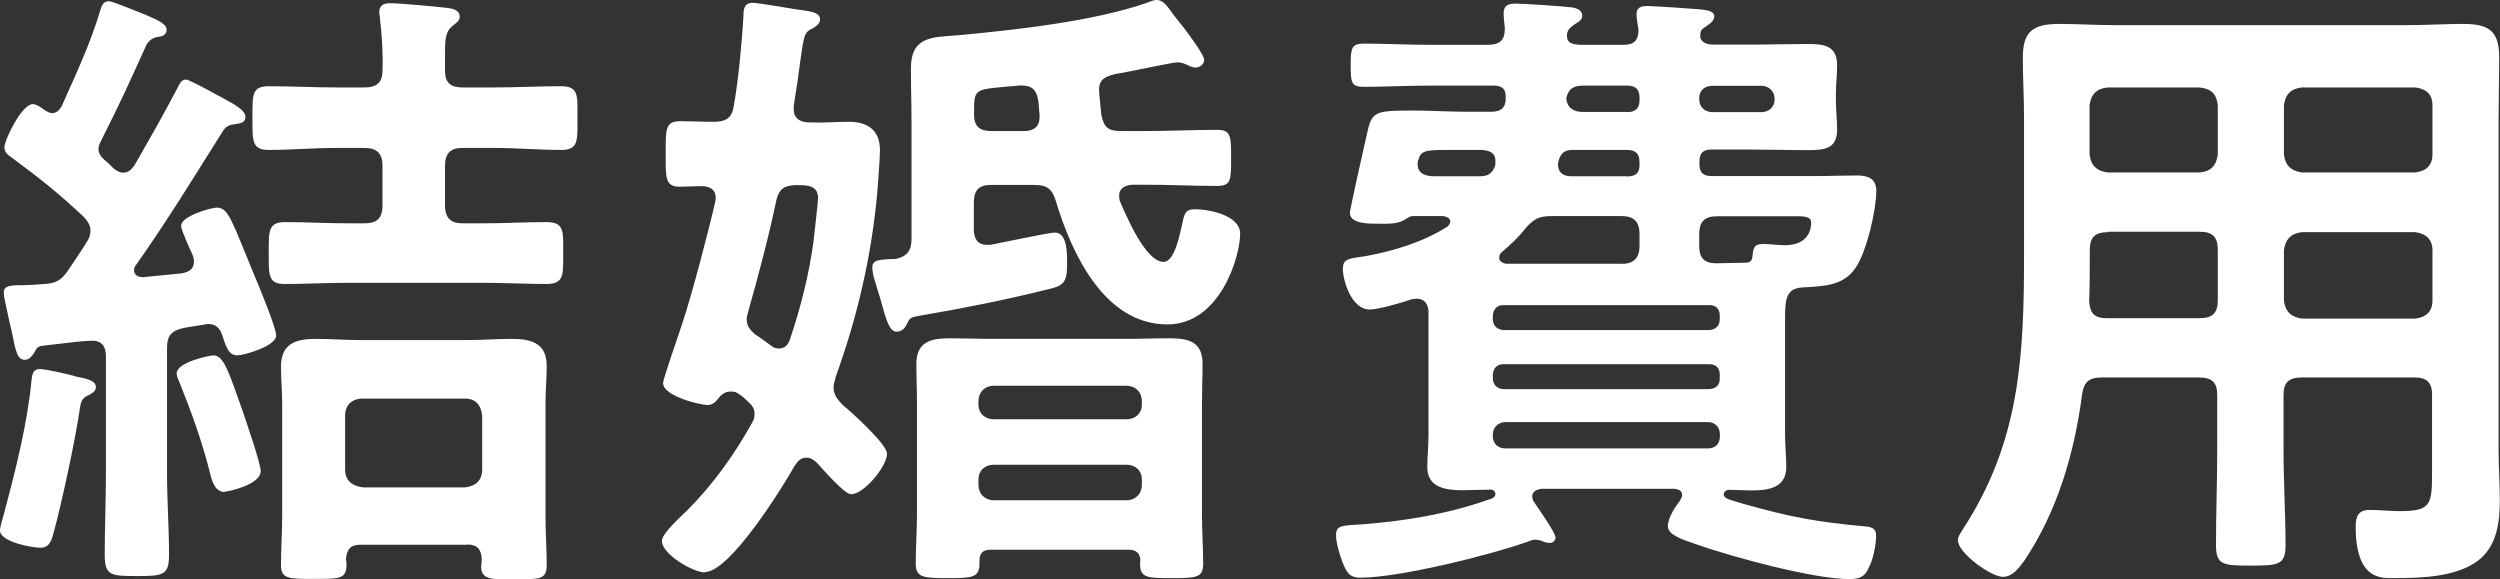 <?xml version="1.0" encoding="UTF-8"?><svg id="_イヤー_2" xmlns="http://www.w3.org/2000/svg" viewBox="0 0 124.38 28.83"><rect x="0" y="0" width="124.38" height="28.83" fill="#333333" stroke="none"/><defs><style>.cls-1{fill:#fff;}</style></defs><g id="_イヤー_1-2"><g><path class="cls-1" d="M3.71,18.72c.45,.1,1.06,.16,1.06,.54,0,.19-.16,.29-.32,.38-.38,.16-.42,.32-.48,.7-.19,1.38-.9,4.7-1.28,6.08-.1,.38-.19,.83-.67,.83-.45,0-2.02-.29-2.02-.86,0-.16,.13-.61,.19-.8,.58-2.18,1.18-4.54,1.38-6.69,.03-.19,.03-.54,.42-.54,.26,0,1.41,.26,1.73,.35ZM2.59,5.63c.29,0,.42-.26,.48-.35,.7-1.57,1.44-3.14,1.92-4.77,.06-.19,.13-.45,.42-.45,.19,0,1.25,.45,1.82,.67,.13,.06,.22,.1,.29,.13,.22,.1,.77,.32,.77,.61,0,.32-.29,.35-.51,.38-.22,.06-.35,.16-.48,.35-.93,2.05-1.25,2.78-2.3,4.86-.06,.13-.1,.22-.1,.35,0,.22,.1,.35,.26,.51,.16,.13,.32,.29,.48,.45,.13,.1,.29,.22,.48,.22,.29,0,.42-.16,.58-.38,.7-1.22,1.41-2.46,2.08-3.74,.16-.29,.22-.51,.48-.51,.19,0,2.08,1.06,2.37,1.22,.22,.16,.58,.35,.58,.64s-.26,.32-.48,.35c-.29,.03-.48,.1-.64,.35-1.41,2.24-2.78,4.48-4.32,6.66-.06,.06-.1,.16-.1,.26,0,.26,.22,.35,.45,.35l1.92-.19c.32-.06,.61-.19,.61-.58,0-.13-.03-.22-.06-.32-.13-.29-.58-1.25-.58-1.47,0-.48,1.5-.9,1.76-.9,.51,0,.67,.38,1.5,2.43,.06,.13,.13,.32,.22,.54,.45,1.06,1.25,3.01,1.25,3.39,0,.54-1.63,.99-1.92,.99-.48,0-.58-.48-.77-1.02-.1-.32-.32-.54-.67-.54-.06,0-.16,0-.22,.03-.35,.06-.67,.1-.99,.16-.64,.13-.86,.38-.86,1.02v6.21c0,1.34,.1,2.72,.1,4.06,0,1.02-.29,1.06-1.6,1.06s-1.6-.03-1.6-1.06c0-1.34,.06-2.72,.06-4.06v-5.79c0-.48-.16-.8-.7-.8-.19,0-.51,.03-.8,.06-.51,.06-1.15,.13-1.63,.19-.29,.03-.32,.13-.42,.32-.13,.19-.26,.38-.48,.38-.38,0-.45-.38-.67-1.47-.1-.38-.19-.86-.32-1.44-.03-.16-.06-.29-.06-.45,0-.32,.32-.35,.86-.35,.35,0,.77-.03,1.15-.06,.58-.03,.86-.19,1.18-.67s.64-.93,.93-1.41c.13-.19,.19-.35,.19-.58,0-.29-.16-.48-.35-.7-1.38-1.28-2.08-1.82-3.58-2.94-.19-.13-.35-.26-.35-.51,0-.35,.86-2.14,1.41-2.14,.19,0,.45,.19,.58,.29,.16,.1,.26,.16,.42,.16ZM11.2,24.48c-.48,0-.64-.48-.74-.9-.38-1.54-.93-3.07-1.54-4.58-.06-.13-.13-.26-.13-.42,0-.58,1.7-.9,1.82-.9,.54,0,.77,.83,1.5,2.88,.16,.48,.86,2.5,.86,2.88,0,.67-1.6,1.02-1.79,1.02ZM24.57,4.35c1.12,0,2.24-.06,3.33-.06,.9,0,.83,.45,.83,1.57s.06,1.6-.8,1.6c-1.12,0-2.24-.1-3.36-.1h-1.57c-.61,0-.86,.29-.86,.9v1.95c0,.61,.26,.9,.86,.9h1.09c1.02,0,2.08-.06,3.1-.06,.9,0,.83,.48,.83,1.54s.06,1.54-.83,1.54c-1.02,0-2.08-.06-3.1-.06h-6.82c-1.02,0-2.05,.06-3.1,.06-.83,0-.8-.42-.8-1.54s-.03-1.54,.83-1.54c1.02,0,2.05,.06,3.07,.06h.86c.64,0,.9-.26,.9-.9v-1.95c0-.61-.26-.9-.9-.9h-1.41c-1.12,0-2.24,.1-3.33,.1-.86,0-.83-.42-.83-1.6s-.03-1.57,.83-1.57c1.09,0,2.21,.06,3.33,.06h1.41c.64,0,.9-.26,.9-.86,.03-.86-.03-1.73-.13-2.59,0-.1-.03-.19-.03-.29,0-.35,.22-.45,.54-.45,.48,0,2.18,.16,2.72,.22,.26,.03,.74,.06,.74,.45,0,.22-.16,.29-.38,.48-.32,.26-.35,.67-.35,1.28v.93c0,.61,.29,.83,.86,.83h1.57Zm-1.34,22.75h-5.28c-.51,0-.7,.22-.74,.74,.03,.1,.03,.19,.03,.26,0,.74-.42,.7-1.66,.7s-1.6,0-1.6-.7c0-.8,.06-1.6,.06-2.43v-5.57c0-.61-.06-1.25-.06-1.86,0-1.15,.74-1.38,1.73-1.38,.74,0,1.5,.06,2.27,.06h5.22c.74,0,1.5-.06,2.24-.06,.96,0,1.76,.19,1.76,1.34,0,.61-.06,1.25-.06,1.89v5.63c0,.8,.06,1.6,.06,2.4,0,.74-.38,.7-1.66,.7-.96,0-1.6,.06-1.6-.61,0-.13,.03-.26,.03-.38-.03-.51-.22-.74-.74-.74Zm-.1-2.85c.54-.06,.86-.35,.86-.9v-2.66c-.06-.54-.32-.86-.86-.86h-5.06c-.58,0-.9,.32-.9,.86v2.66c0,.54,.32,.83,.9,.9h5.06Z"/><path class="cls-1" d="M35.07,28.48c-.58,0-2.14-.9-2.14-1.57,0-.38,.99-1.25,1.28-1.54,1.28-1.28,2.34-2.78,3.2-4.32,.1-.16,.13-.29,.13-.45,0-.29-.13-.45-.35-.64-.13-.13-.26-.26-.42-.35-.13-.1-.22-.13-.42-.13-.29,0-.48,.16-.64,.38-.16,.19-.29,.29-.51,.29-.38,0-2.21-.45-2.21-1.09,0-.22,.83-2.56,.96-2.98,.45-1.34,1.31-4.61,1.63-6.02,0-.06,.03-.13,.03-.22,0-.42-.32-.58-.7-.58-.22,0-.86,.03-1.09,.03-.74,0-.7-.45-.7-1.66s-.03-1.6,.74-1.6c.54,0,1.09,.03,1.63,.03,.64,0,.93-.19,1.02-.8,.22-1.22,.42-3.3,.48-4.51,0-.26,.03-.61,.45-.61,.29,0,1.73,.26,2.14,.32,.7,.1,1.22,.13,1.22,.51,0,.22-.22,.35-.38,.45-.42,.19-.42,.35-.61,1.66-.06,.51-.16,1.22-.32,2.18v.19c0,.48,.38,.64,.77,.64,.67,.03,1.31-.03,1.98-.03,.93,0,1.54,.42,1.54,1.41,0,.48-.1,1.54-.13,2.08-.29,3.2-.99,6.21-2.08,9.22-.03,.19-.1,.32-.1,.51,0,.35,.19,.58,.42,.83,.45,.38,2.24,1.98,2.24,2.46,0,.64-1.15,2.02-1.79,2.02-.32,0-1.38-1.22-1.73-1.6-.16-.13-.29-.22-.48-.22-.29,0-.42,.16-.58,.38-.61,1.09-3.23,5.31-4.48,5.31Zm2.14-12.93c-.03,.13-.06,.22-.06,.35,0,.32,.19,.54,.42,.74,.26,.16,.51,.35,.77,.54,.13,.1,.22,.16,.42,.16,.29,0,.45-.19,.54-.45,.54-1.6,.96-3.26,1.18-4.93,.03-.35,.22-1.86,.22-2.11,0-.67-.61-.64-1.15-.64-.58,.03-.8,.22-.93,.77-.35,1.7-.93,3.9-1.41,5.57ZM54.69,4.67l.1,1.02c.13,.64,.32,.83,.99,.83h1.15c1.22,0,2.4-.06,3.62-.06,.7,0,.7,.32,.7,1.41s0,1.38-.7,1.38c-1.22,0-2.4-.06-3.62-.06h-.61c-.32,.03-.64,.16-.64,.54,0,.1,0,.16,.03,.26,.32,.74,1.28,3.04,2.18,3.04,.54,0,.8-1.34,.9-1.76,.13-.64,.16-.86,.67-.86,.67,0,2.24,.29,2.24,1.22,0,1.12-.99,4.51-3.62,4.51-3.14,0-4.77-3.55-5.54-6.11-.19-.64-.45-.83-1.09-.83h-2.14c-.61,0-.86,.26-.86,.9v1.31c0,.42,.16,.77,.64,.77h.19c.54-.1,2.91-.61,3.2-.61,.64,0,.61,1.09,.61,1.57,0,.99-.22,1.09-1.06,1.28-2.05,.51-4.16,.93-6.24,1.28-.54,.1-.51,.1-.7,.48-.1,.19-.26,.32-.48,.32-.35,0-.51-.51-.8-1.6-.1-.32-.22-.7-.35-1.15-.03-.13-.06-.32-.06-.45,0-.42,.45-.38,1.18-.42,.58-.13,.77-.45,.77-.99V6.11c0-.9-.03-1.79-.03-2.72,0-1.57,1.06-1.54,2.27-1.63,2.85-.26,6.85-.7,9.5-1.63,.16-.06,.29-.13,.45-.13,.29,0,.48,.22,.8,.67,.03,.06,.48,.61,.58,.74,.38,.51,.99,1.34,.99,1.57,0,.19-.19,.38-.42,.38-.16,0-.29-.06-.42-.13-.13-.06-.32-.13-.48-.13-.26,0-2.56,.51-3.1,.58-.64,.16-.86,.35-.8,.99Zm2.05,23.26c0-.38-.19-.58-.58-.58h-6.85c-.42,0-.58,.16-.58,.58v.13c0,.7-.42,.7-1.57,.7s-1.6,0-1.6-.7c0-.8,.06-1.63,.06-2.43v-5.6c0-.64-.03-1.28-.03-1.92,0-1.09,.7-1.28,1.66-1.28,.74,0,1.47,.03,2.21,.03h6.53c.74,0,1.44-.03,2.18-.03,.96,0,1.66,.16,1.66,1.28,0,.64-.03,1.28-.03,1.92v5.6c0,.8,.06,1.6,.06,2.43,0,.7-.38,.7-1.57,.7s-1.57,0-1.57-.7v-.13Zm-5.98-23.68c-2.27,.22-2.3,.06-2.3,1.34v.1c0,.61,.29,.83,.86,.83h1.63c.45,0,.77-.19,.77-.7v-.13c-.03-.22-.03-.45-.06-.67-.1-.58-.32-.77-.9-.77Zm5.28,16.61c.45,0,.77-.29,.77-.74v-.16c0-.45-.32-.77-.77-.77h-6.59c-.45,0-.77,.32-.77,.77v.16c0,.45,.32,.74,.77,.74h6.59Zm-7.36,3.26c0,.45,.32,.77,.77,.77h6.59c.45,0,.77-.32,.77-.77v-.26c0-.45-.32-.74-.77-.74h-6.59c-.45,0-.77,.29-.77,.74v.26Z"/><path class="cls-1" d="M72.16,11.04c0-.19-.19-.26-.35-.29h-1.54c-.13,0-.35,.16-.45,.22-.38,.19-.83,.16-1.22,.16-.42,0-1.44,.03-1.44-.54,0-.16,.7-3.3,.8-3.71,.29-1.31,.26-1.38,2.34-1.38,.9,0,1.79,.06,2.69,.06h1.28c.35-.03,.58-.13,.64-.54v-.22c0-.42-.22-.54-.61-.54h-3.2c-1.09,0-2.18,.06-3.26,.06-.61,0-.64-.22-.64-1.06s.03-1.09,.64-1.09c1.09,0,2.18,.06,3.26,.06h2.91c.61,0,.86-.22,.86-.83-.03-.22-.06-.54-.06-.74,0-.38,.22-.48,.58-.48,.45,0,2.33,.13,2.82,.19,.22,.03,.51,.13,.51,.42,0,.22-.22,.32-.38,.42-.19,.13-.32,.26-.35,.38-.03,.06-.03,.16-.03,.19,0,.38,.29,.42,.61,.45h2.21c.51,0,.74-.22,.74-.74-.03-.19-.1-.61-.1-.77,0-.35,.22-.42,.54-.42s2.21,.13,2.56,.16c.29,.03,.77,.06,.77,.35,0,.22-.22,.38-.38,.48-.29,.19-.32,.22-.32,.58,.1,.29,.38,.35,.67,.35h1.82c.96,0,1.89-.03,2.85-.03,.8,0,1.47,.06,1.47,1.06,0,.48-.06,.93-.06,1.41v.35c0,.48,.06,.96,.06,1.44,0,.96-.64,1.02-1.44,1.02-.96,0-1.92-.03-2.88-.03h-1.92c-.42,0-.61,.16-.61,.61v.1c0,.45,.19,.61,.61,.61h5.15c.7,0,1.38-.03,2.08-.03,.51,0,.96,.13,.96,.77,0,.96-.48,3.01-1.02,3.81-.61,.93-1.63,.93-2.66,.99-.54,.03-.77,.29-.83,.83-.03,.26-.03,.48-.03,.7v5.79c0,.54,.06,1.09,.06,1.63,0,1.02-.9,1.15-1.7,1.15-.38,0-.77-.03-1.15-.03-.13,0-.26,.1-.26,.22,0,.22,.26,.26,.99,.48,2.37,.67,3.65,.9,6.05,1.12,.32,.03,.54,.1,.54,.45,0,.48-.16,1.25-.38,1.63-.19,.45-.48,.54-.96,.54-1.76,0-5.79-1.09-7.52-1.7-.86-.29-1.5-.51-1.5-.93s.38-.99,.61-1.28c.03-.1,.1-.16,.1-.26,0-.22-.16-.29-.35-.32h-6.66c-.22,.03-.45,.13-.45,.38,0,.1,.03,.19,.1,.29,.19,.29,1.06,1.5,1.06,1.76,0,.13-.13,.26-.26,.26s-.32-.03-.42-.1c-.1-.03-.22-.06-.35-.06-.1,0-.26,.06-.35,.1-1.89,.67-6.4,1.79-8.32,1.79-.58,0-.7-.29-.9-.77-.13-.35-.32-.96-.32-1.34,0-.51,.32-.48,1.25-.54,2.14-.16,4.29-.51,6.3-1.22,.13-.03,.38-.1,.38-.29,0-.13-.1-.22-.22-.22-.45,0-.93,.03-1.38,.03-.83,0-1.79-.1-1.79-1.15,0-.51,.06-.99,.06-1.63v-6.08c0-.38-.19-.67-.58-.67-.1,0-.19,.03-.26,.03-.45,.16-1.66,.51-2.08,.51-.93,0-1.34-1.47-1.34-2.02s.35-.51,1.15-.64c1.41-.26,2.85-.7,4.06-1.47,.1-.1,.13-.16,.13-.26Zm-.26-3.58c-1.02,0-1.22,.06-1.34,.51-.03,.06-.03,.13-.03,.22,0,.45,.42,.58,.8,.58h2.21c.38,0,.64-.03,.83-.48,.03-.06,.03-.16,.03-.29,0-.42-.32-.51-.67-.54h-1.82Zm13.15,8.96c.32-.03,.51-.22,.51-.51v-.22c0-.32-.19-.51-.51-.51h-10.27c-.29,0-.48,.19-.51,.51v.22c.03,.32,.22,.48,.51,.51h10.27Zm-10.27,1.7c-.29,0-.48,.19-.51,.51v.22c.03,.32,.22,.48,.51,.51h10.27c.32-.03,.51-.19,.51-.51v-.22c0-.32-.19-.51-.51-.51h-10.27Zm.13,2.88c-.38,0-.64,.26-.64,.64v.06c0,.38,.26,.61,.64,.61h10.05c.38,0,.61-.22,.61-.61v-.06c0-.38-.22-.64-.61-.64h-10.05Zm5.76-7.87c.61,0,.9-.29,.9-.9v-.58c0-.64-.29-.9-.9-.9h-3.46c-.64,0-.9,.13-1.34,.64-.32,.42-.77,.83-1.15,1.15-.1,.1-.13,.16-.13,.29,0,.19,.19,.26,.32,.29h5.76Zm.26-4.35c.45,0,.64-.16,.64-.58v-.13c0-.42-.19-.61-.61-.61h-2.72c-.38,0-.58,.13-.7,.54,0,.03-.03,.13-.03,.16,0,.45,.29,.61,.67,.61h2.75Zm0-3.2c.45,0,.64-.19,.64-.61v-.1c0-.42-.19-.61-.61-.61h-2.18c-.48,0-.74,.13-.86,.64,.06,.48,.38,.67,.83,.67h2.18Zm6.75,0c.35-.03,.61-.26,.61-.64v-.06c-.03-.35-.26-.58-.61-.61h-2.53c-.35,.03-.61,.22-.61,.61v.06c0,.38,.26,.61,.61,.64h2.53Zm-.48,7.1c.03-.42,.13-.54,.54-.54,.35,0,.7,.06,1.06,.06,1.15,0,1.31-.77,1.31-1.12s-.45-.32-.86-.32h-3.81c-.64,0-.9,.26-.9,.9v.58c0,.61,.26,.86,.86,.86,.29,0,1.15-.03,1.44-.03,.26,0,.35-.13,.35-.38Z"/><path class="cls-1" d="M104.58,18.78c-.61,0-.9,.19-.99,.83-.38,2.91-1.22,5.82-2.88,8.29-.26,.35-.58,.8-1.06,.8-.58,0-2.24-1.18-2.24-1.82,0-.19,.13-.35,.22-.51,2.88-4.38,3.07-8.67,3.07-13.73V5.89c0-1.02-.06-2.02-.06-3.04,0-1.28,.51-1.66,1.79-1.66,.93,0,1.82,.06,2.75,.06h14.62c.93,0,1.86-.06,2.75-.06,1.28,0,1.79,.35,1.79,1.66,0,1.02-.03,2.02-.03,3.04V22.43c0,.8,.06,1.63,.06,2.43,0,1.12-.13,2.3-1.09,3.04-1.12,.83-2.88,.86-4.22,.86-.58,0-1.86,.1-1.86-2.56,0-.51,.13-.83,.7-.83,.51,0,.99,.06,1.5,.06,1.54,0,1.6-.32,1.6-1.92v-3.87c0-.61-.26-.86-.86-.86h-5.63c-.64,0-.9,.26-.9,.86v2.78c0,1.57,.1,3.14,.1,4.7,0,.99-.35,1.02-1.73,1.02s-1.73-.03-1.73-1.02c0-1.57,.06-3.14,.06-4.7v-2.78c0-.61-.26-.86-.9-.86h-4.86Zm.29-7.23c-.64,0-.9,.26-.9,.9v.38c0,.7,0,1.44-.03,2.14,.03,.61,.26,.86,.86,.86h4.64c.64,0,.9-.26,.9-.9v-2.5c0-.64-.26-.9-.9-.9h-4.58Zm5.47-6.3c-.06-.58-.32-.83-.9-.9h-4.58c-.54,.06-.83,.32-.9,.9v2.43c.06,.54,.35,.83,.9,.9h4.58c.58-.06,.83-.35,.9-.9v-2.43Zm9.82,3.33c.54-.06,.86-.35,.86-.9v-2.43c0-.58-.32-.83-.86-.9h-5.63c-.54,.06-.83,.32-.9,.9v2.43c.06,.54,.35,.83,.9,.9h5.63Zm-6.53,6.37c.06,.54,.35,.83,.9,.9h5.63c.54-.06,.86-.35,.86-.9v-2.5c0-.54-.32-.83-.86-.9h-5.63c-.54,.06-.83,.35-.9,.9v2.5Z"/></g></g></svg>